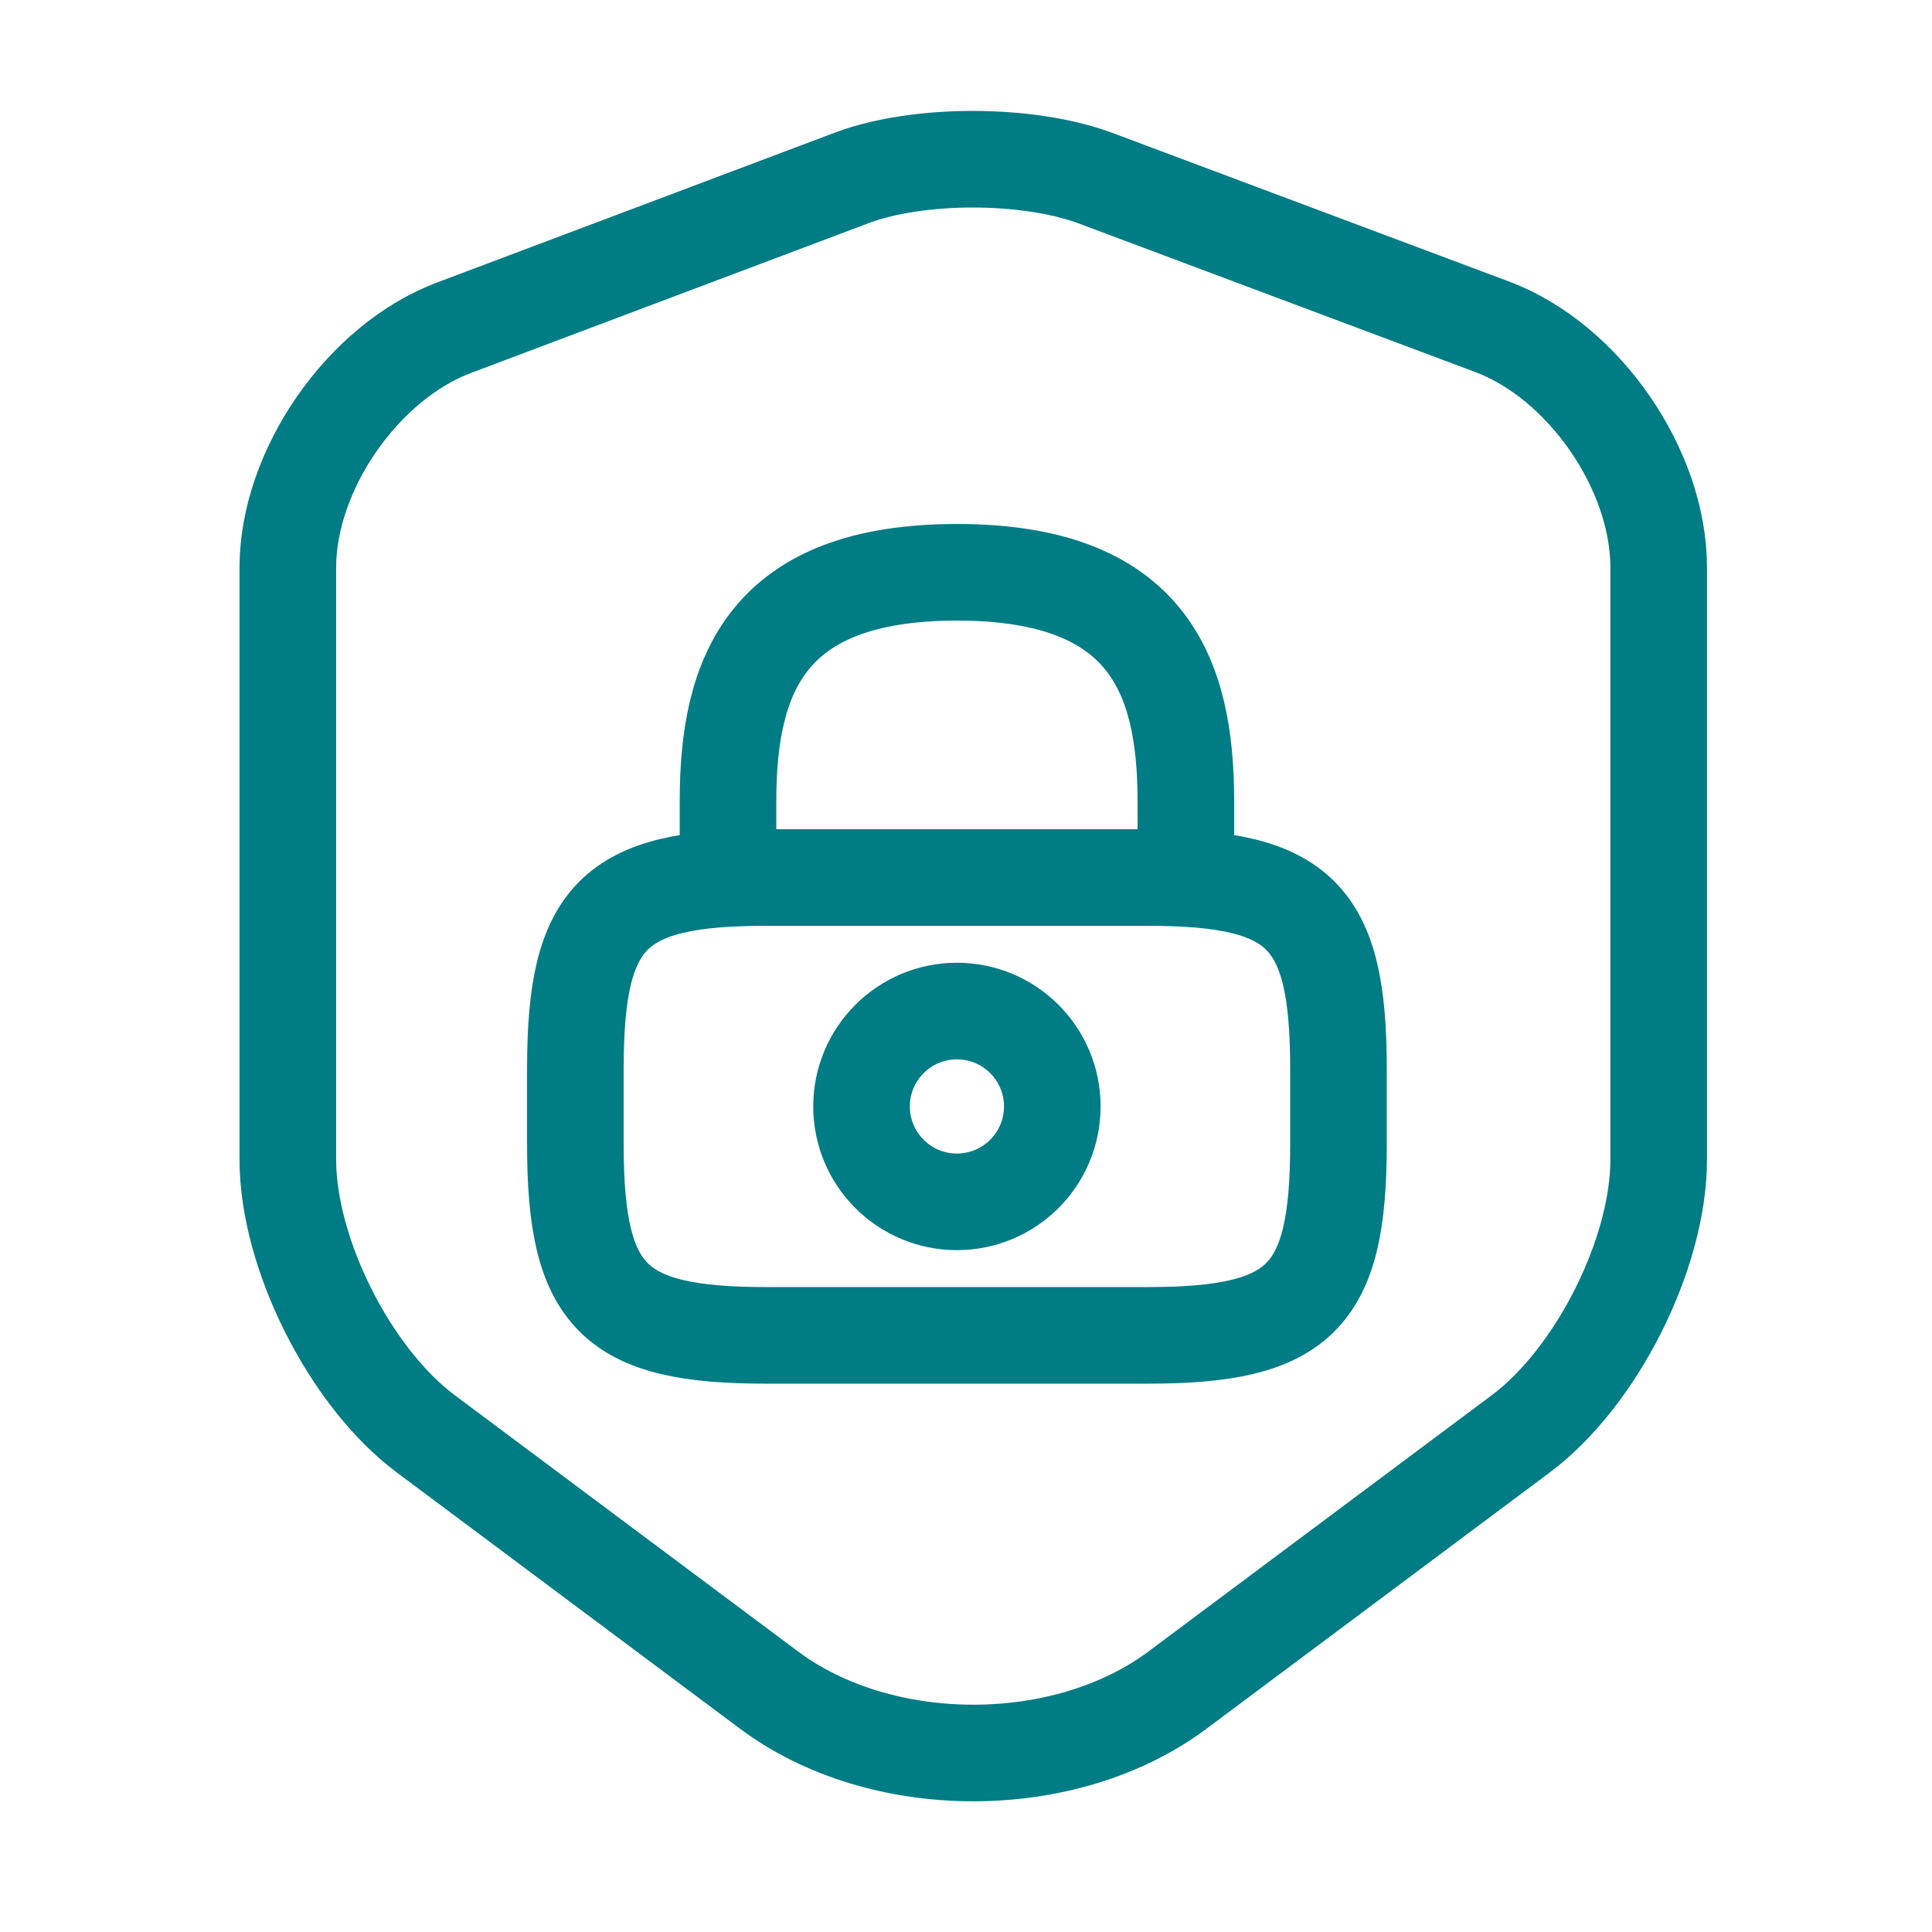 <svg width="60" height="60" viewBox="0 0 60 60" fill="none" xmlns="http://www.w3.org/2000/svg">
<path d="M26.463 5.52L14.113 10.173C11.266 11.237 8.939 14.604 8.939 17.623V36.014C8.939 38.934 10.87 42.771 13.221 44.528L23.864 52.473C27.355 55.097 33.097 55.097 36.587 52.473L47.23 44.528C49.581 42.771 51.512 38.934 51.512 36.014V17.623C51.512 14.579 49.185 11.213 46.339 10.148L33.988 5.52C31.884 4.753 28.518 4.753 26.463 5.52Z" stroke="#007C84" stroke-width="3" stroke-linecap="round" stroke-linejoin="round"/>
<path d="M22.609 27.253V24.883C22.609 20.961 23.794 17.773 29.719 17.773C35.643 17.773 36.828 20.961 36.828 24.883V27.253" stroke="#007C84" stroke-width="3" stroke-linecap="round" stroke-linejoin="round"/>
<path d="M29.718 37.324C31.354 37.324 32.68 35.998 32.68 34.362C32.68 32.726 31.354 31.399 29.718 31.399C28.082 31.399 26.756 32.726 26.756 34.362C26.756 35.998 28.082 37.324 29.718 37.324Z" stroke="#007C84" stroke-width="3" stroke-linecap="round" stroke-linejoin="round"/>
<path d="M35.643 41.471H23.794C19.054 41.471 17.869 40.286 17.869 35.546V33.176C17.869 28.437 19.054 27.252 23.794 27.252H35.643C40.382 27.252 41.567 28.437 41.567 33.176V35.546C41.567 40.286 40.382 41.471 35.643 41.471Z" stroke="#007C84" stroke-width="3" stroke-linecap="round" stroke-linejoin="round"/>
</svg>
